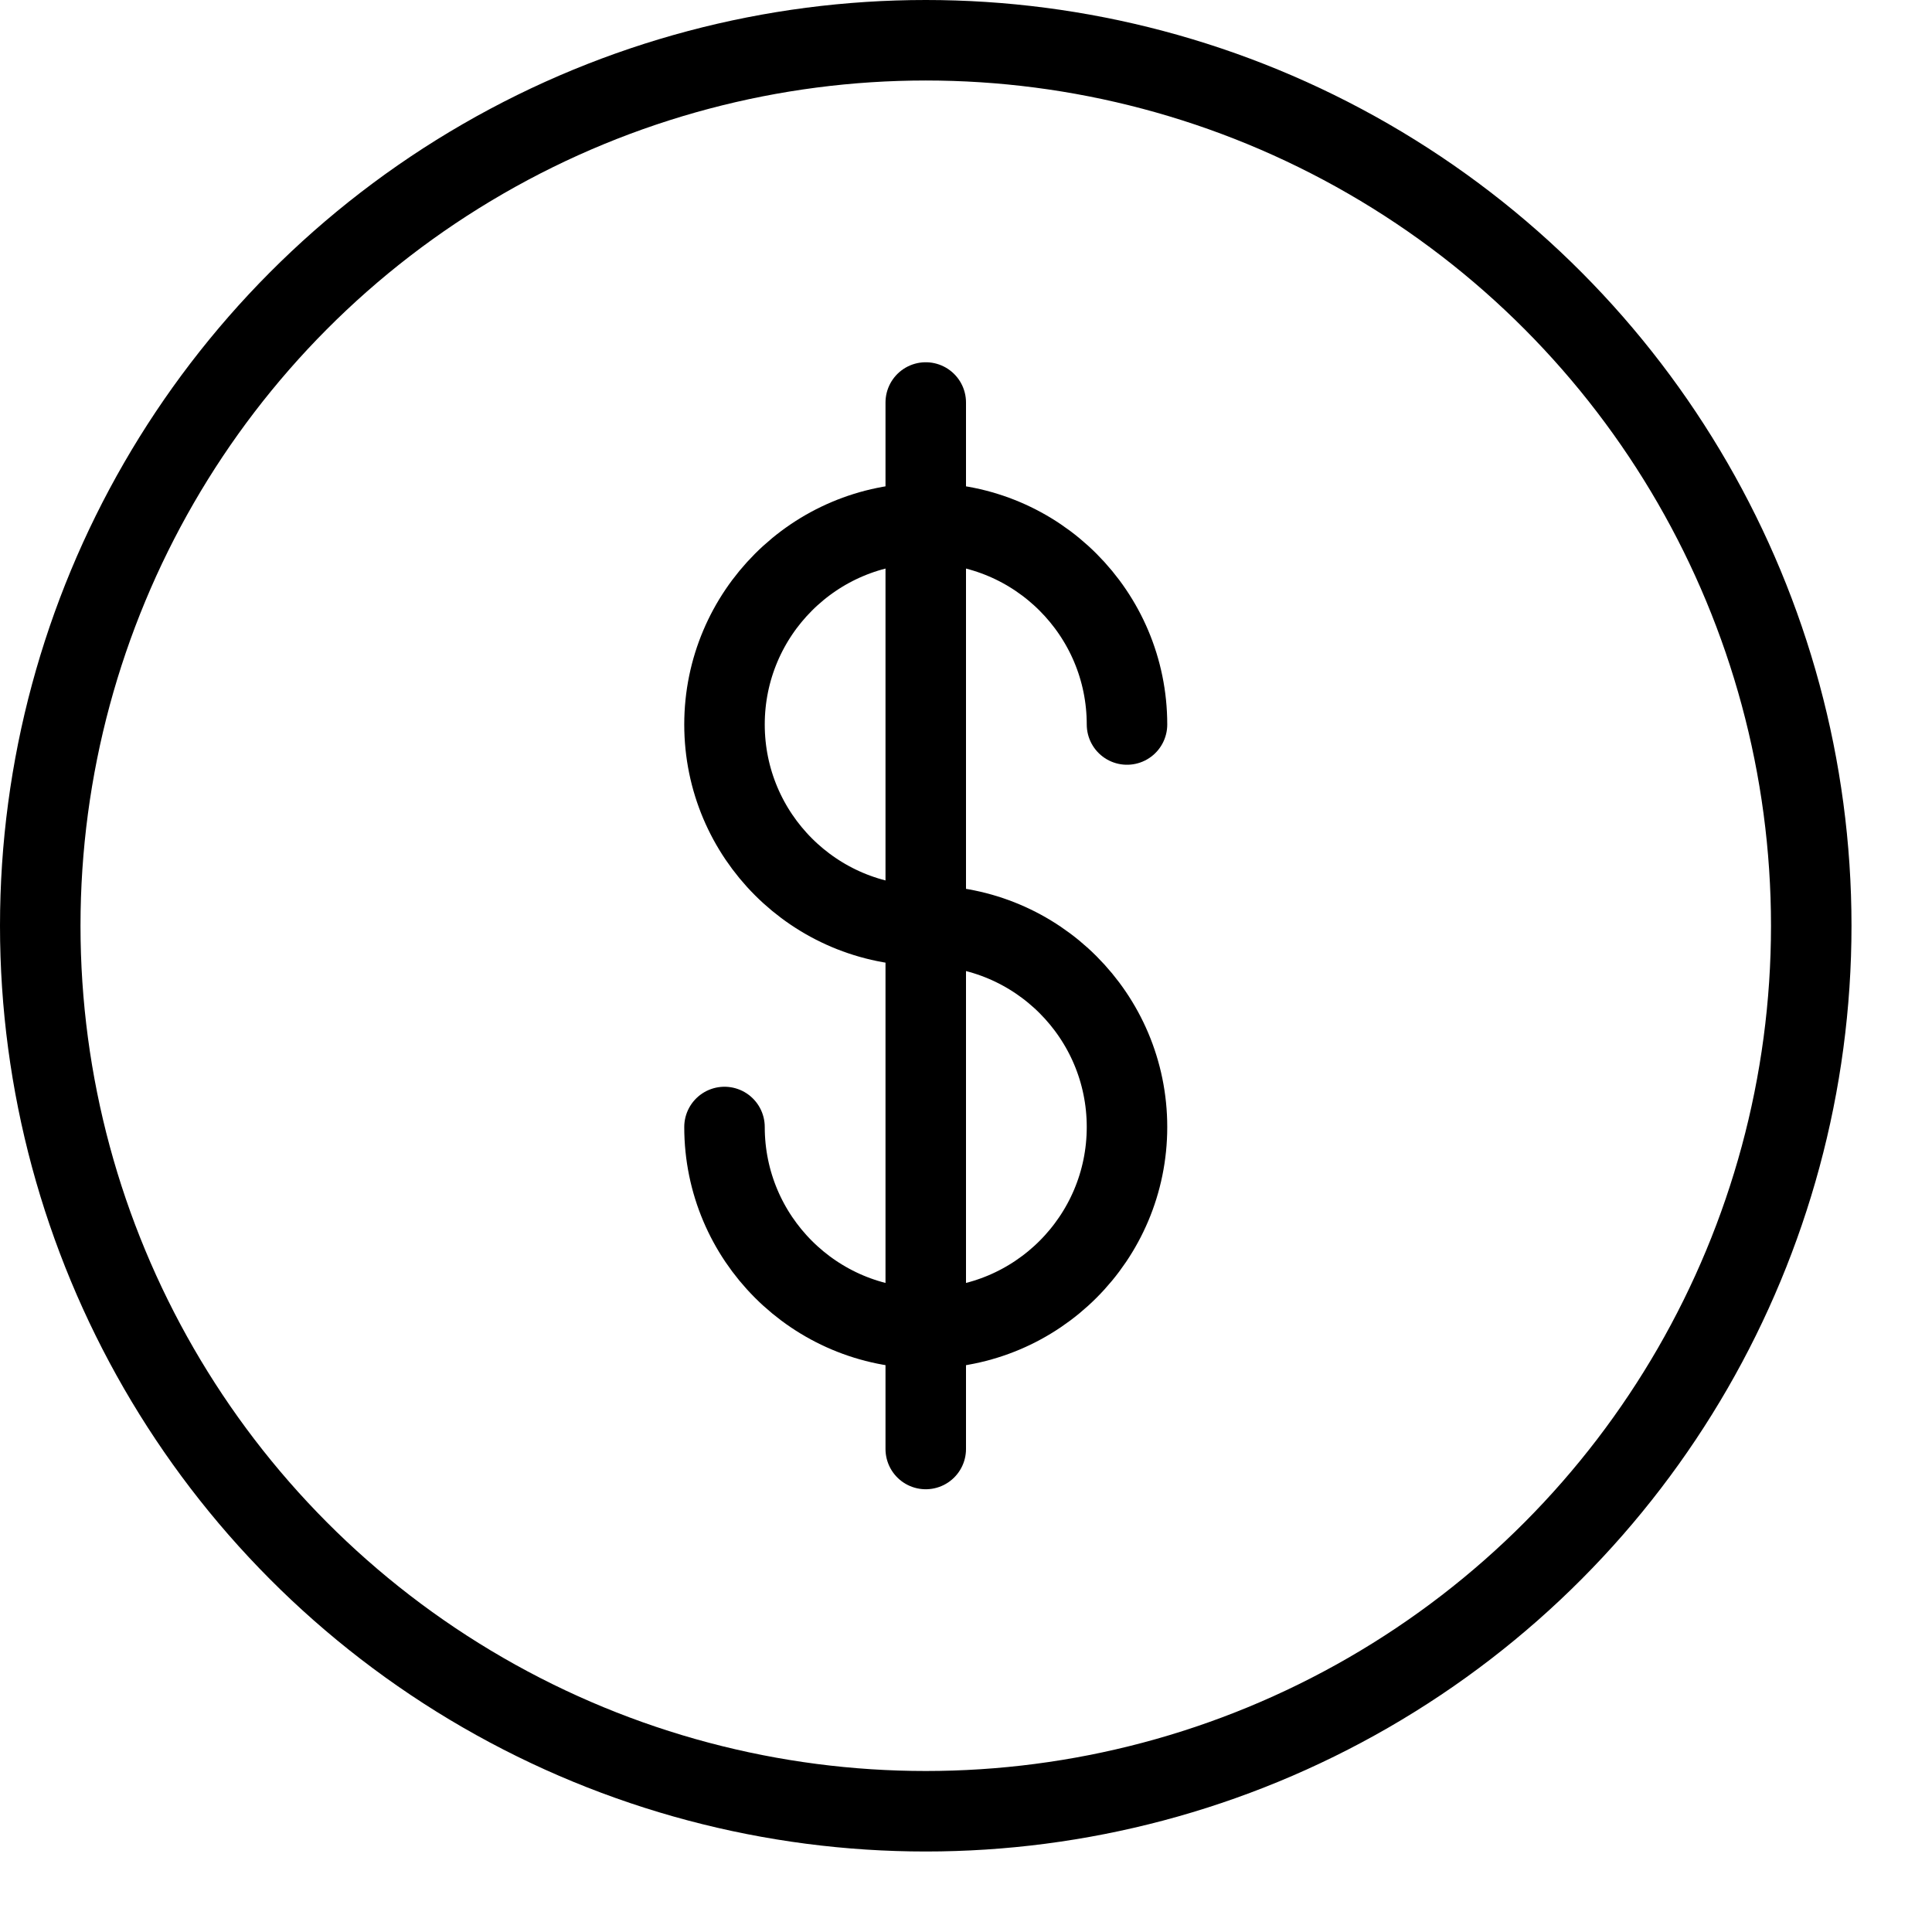 <?xml version="1.0" encoding="utf-8"?>
<!-- Generator: Adobe Illustrator 16.0.3, SVG Export Plug-In . SVG Version: 6.00 Build 0)  -->
<!DOCTYPE svg PUBLIC "-//W3C//DTD SVG 1.1//EN" "http://www.w3.org/Graphics/SVG/1.1/DTD/svg11.dtd">
<svg version="1.1" xmlns="http://www.w3.org/2000/svg" xmlns:xlink="http://www.w3.org/1999/xlink" x="0px" y="0px" width="24px"
	 height="24px" viewBox="0 0 24 24" enable-background="new 0 0 24 24" xml:space="preserve">
<g id="Outline_Icons">
	<g>
		<circle fill="none" stroke="#000000" stroke-linejoin="round" stroke-miterlimit="10" cx="11.5" cy="11.5" r="11"/>
		<path fill="none" stroke="#000000" stroke-linecap="round" stroke-linejoin="round" stroke-miterlimit="10" d="M9,14
			c0,1.381,1.119,2.5,2.5,2.5S14,15.381,14,14c0-1.38-1.119-2.5-2.5-2.5S9,10.381,9,9c0-1.38,1.119-2.5,2.5-2.5S14,7.62,14,9"/>
		
			<line fill="none" stroke="#000000" stroke-linecap="round" stroke-linejoin="round" stroke-miterlimit="10" x1="11.5" y1="5" x2="11.5" y2="18"/>
	</g>
</g>
<g id="Invisible_Shape">
	<rect fill="none" width="24" height="24"/>
</g>
</svg>
